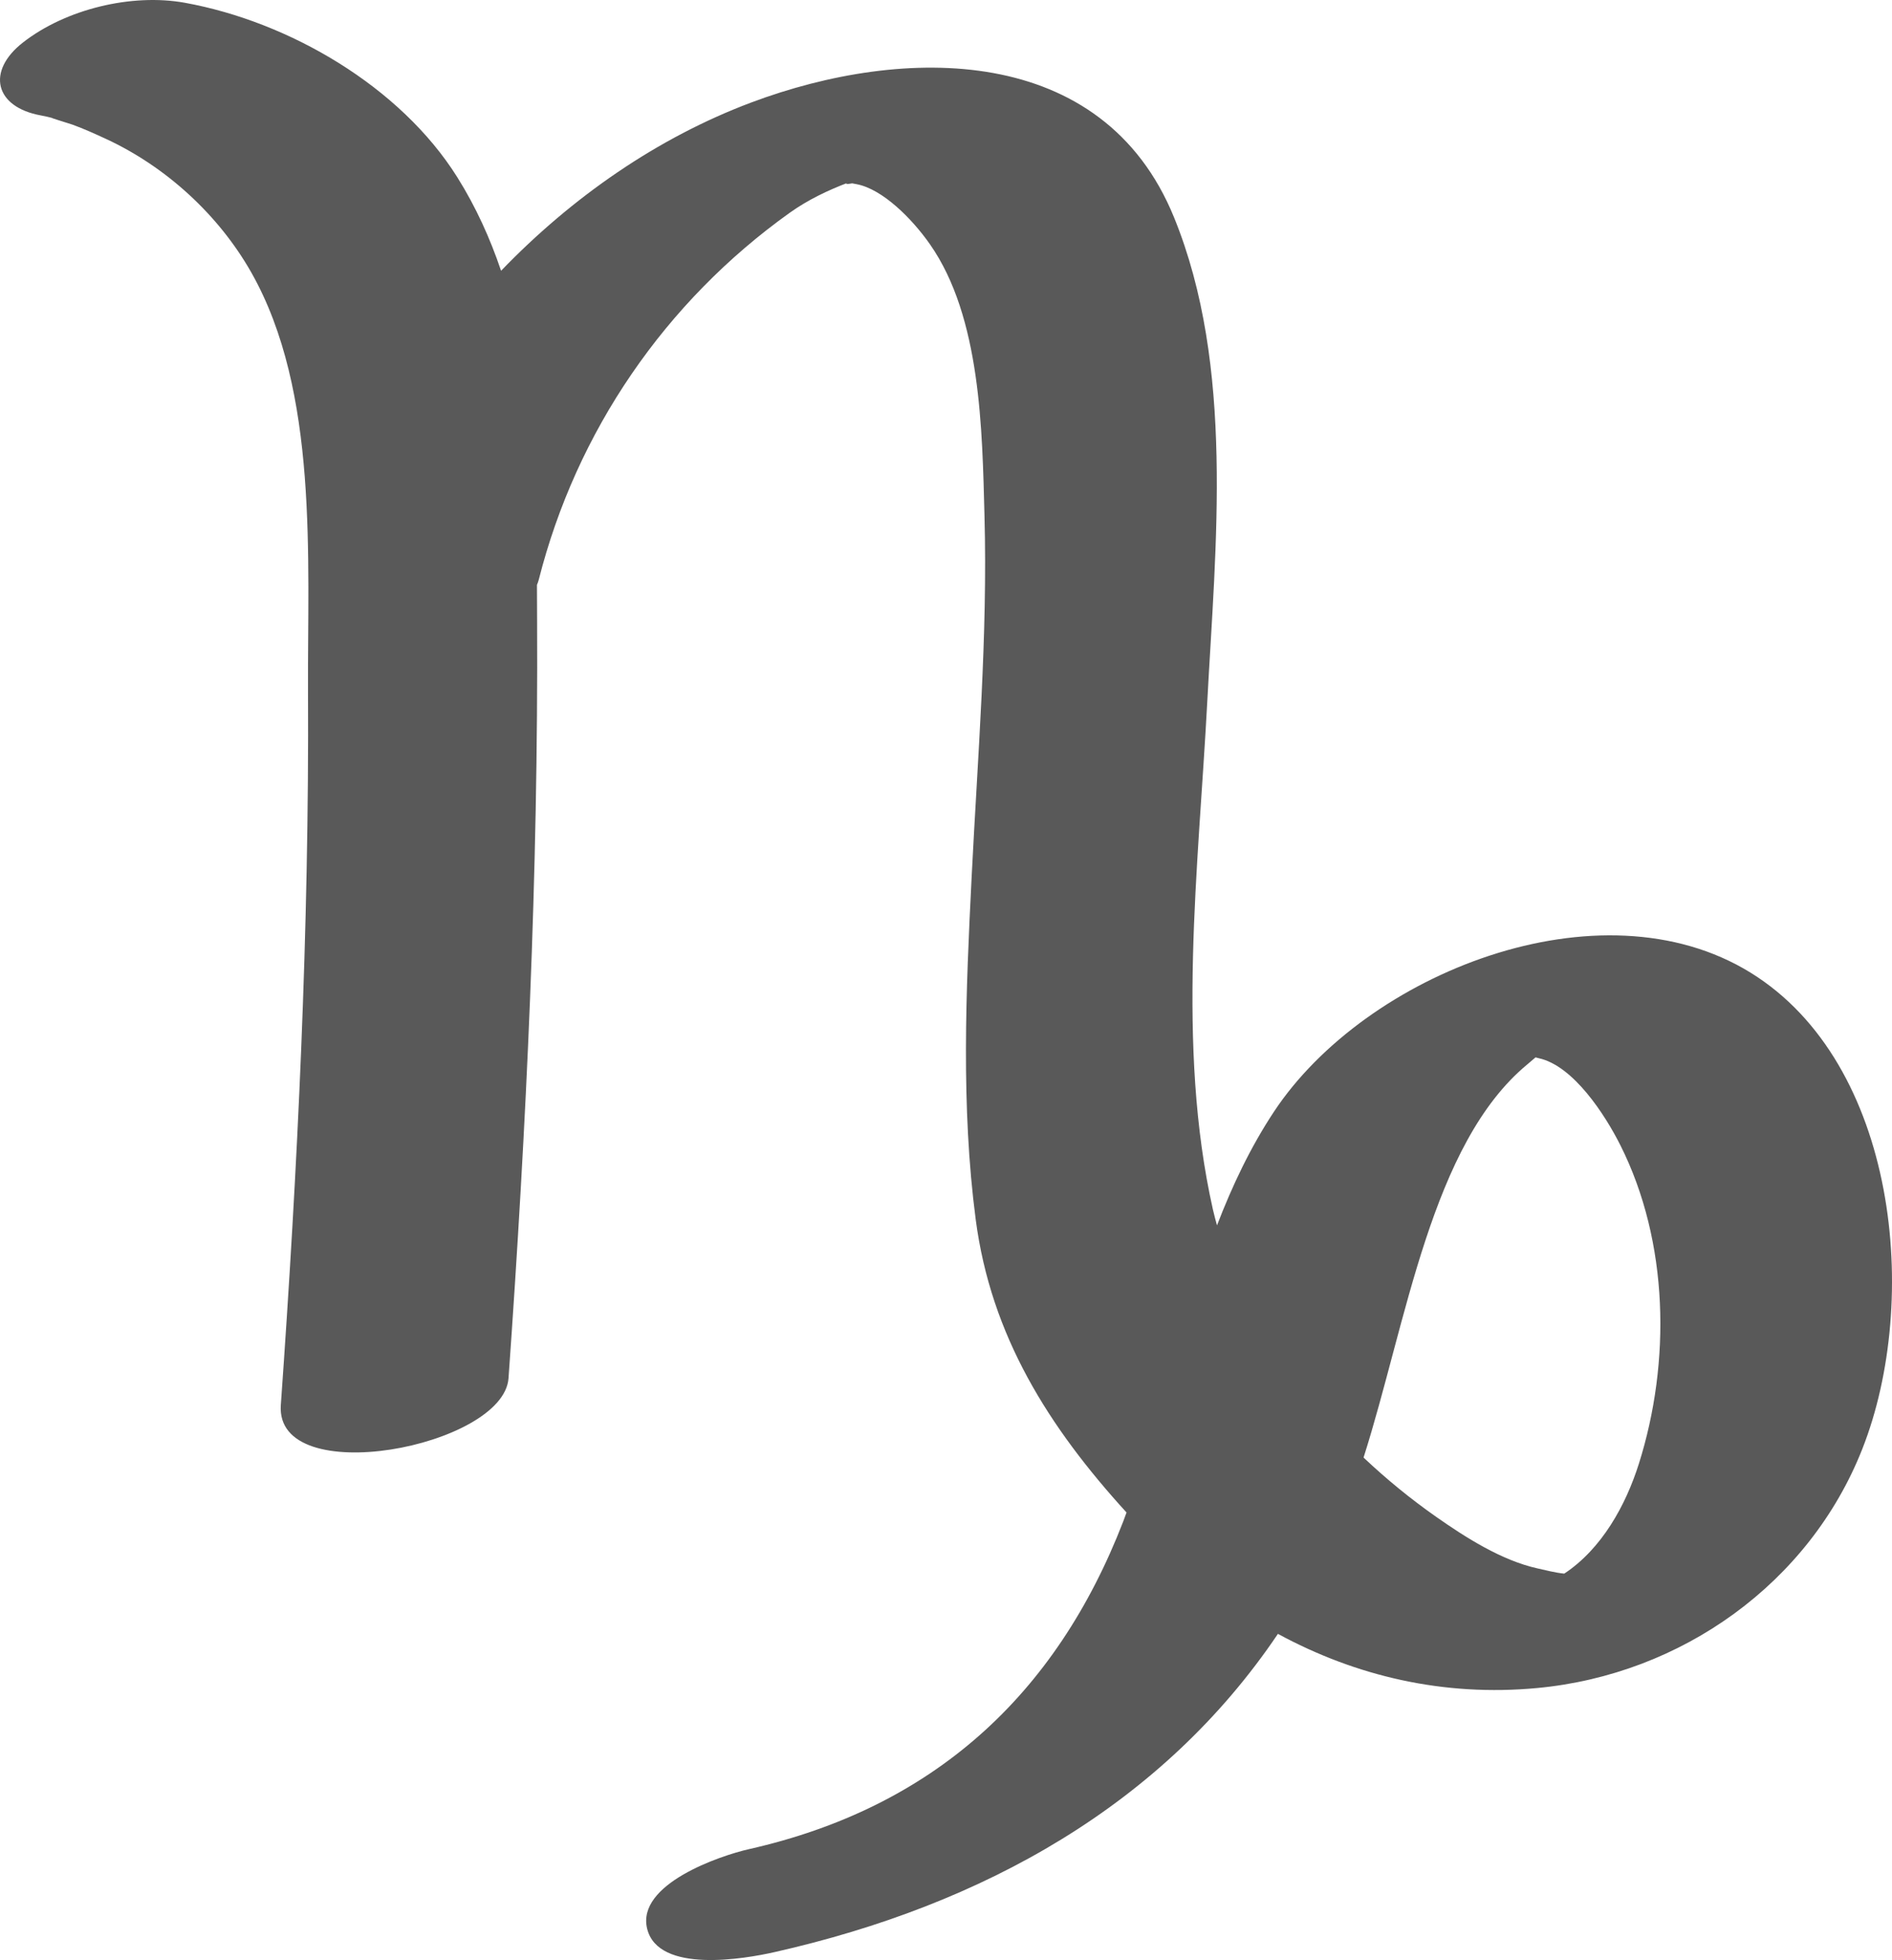 <?xml version="1.0" encoding="utf-8"?>
<!-- Generator: Adobe Illustrator 16.0.0, SVG Export Plug-In . SVG Version: 6.00 Build 0)  -->
<!DOCTYPE svg PUBLIC "-//W3C//DTD SVG 1.1//EN" "http://www.w3.org/Graphics/SVG/1.1/DTD/svg11.dtd">
<svg version="1.1" id="Layer_1" xmlns="http://www.w3.org/2000/svg" xmlns:xlink="http://www.w3.org/1999/xlink" x="0px" y="0px"
	 width="144.341px" height="149.54px" viewBox="0 0 144.341 149.54" enable-background="new 0 0 144.341 149.54"
	 xml:space="preserve">
<path fill="#595959" d="M133.557,74.212c-11.492-7.102-29.391,0.059-36.369,10.608c-1.794,2.713-3.177,5.638-4.343,8.669
	c-0.11-0.407-0.223-0.813-0.315-1.224c-2.805-12.501-1.096-26.058-0.428-38.704c0.633-11.954,2.1-25.61-2.537-36.983
	C84.148,3.287,68.98,3.44,57.311,7.821c-7.13,2.677-13.651,7.199-19.084,12.838c-0.835-2.468-1.913-4.862-3.344-7.143
	C30.547,6.607,22.074,1.66,14.109,0.213C10.043-0.525,5.006,0.699,1.748,3.245c-2.805,2.191-2.15,4.921,1.363,5.56
	C3.434,8.863,3.752,8.94,4.069,9.021C3.481,8.88,5.248,9.408,5.516,9.505c0.879,0.319,1.73,0.704,2.578,1.097
	c4.57,2.117,8.58,5.786,11.068,10.17c5.174,9.115,4.285,21.88,4.336,31.991c0.092,18.143-0.785,36.335-2.074,54.43
	c-0.465,6.548,16.996,3.203,17.371-2.045c1.369-19.219,2.277-38.533,2.18-57.802c-0.005-0.902-0.008-1.81-0.011-2.72
	c0.052-0.129,0.103-0.258,0.136-0.39c2.871-11.327,9.645-21.214,19.15-28.004c1.372-0.979,2.896-1.708,4.454-2.3c0,0,0,0,0.001,0
	c-0.345,0.146-0.031,0.118,0.306,0.056c0.104,0.02,0.209,0.039,0.351,0.066c1.957,0.375,4.197,2.598,5.586,4.585
	c3.891,5.569,3.984,14.196,4.158,20.682c0.25,9.2-0.52,18.411-0.98,27.592c-0.436,8.692-0.822,17.472,0.311,26.128
	c1.166,8.883,5.565,15.833,11.506,22.354c-0.083,0.222-0.161,0.447-0.246,0.668c-5.148,13.328-14.561,21.858-28.551,25.015
	c-2.217,0.5-8.611,2.672-7.775,6.074c0.848,3.458,7.484,2.288,9.705,1.787c16-3.609,29.649-11.28,38.417-24.284
	c5.952,3.228,12.635,4.805,19.788,4.132c11-1.034,20.756-7.994,24.795-18.239C146.541,99.219,144.76,81.135,133.557,74.212z
	 M64.78,13.901c0.015-0.005,0.029-0.012,0.044-0.018C64.806,13.891,64.797,13.896,64.78,13.901L64.78,13.901z M125.031,111.671
	c-1.005,3.186-2.837,6.502-5.694,8.388c-0.69-0.068-1.369-0.25-2.048-0.4c-2.738-0.608-5.479-2.359-7.74-3.944
	c-1.913-1.342-3.771-2.855-5.523-4.511c3.282-10.305,5.151-23.923,12.492-29.996c0.303-0.251,0.499-0.42,0.629-0.536
	c0.067,0.02,0.137,0.041,0.23,0.061c2.658,0.566,5.084,4.336,6.244,6.647C127.322,94.754,127.479,103.92,125.031,111.671z"/>
</svg>
